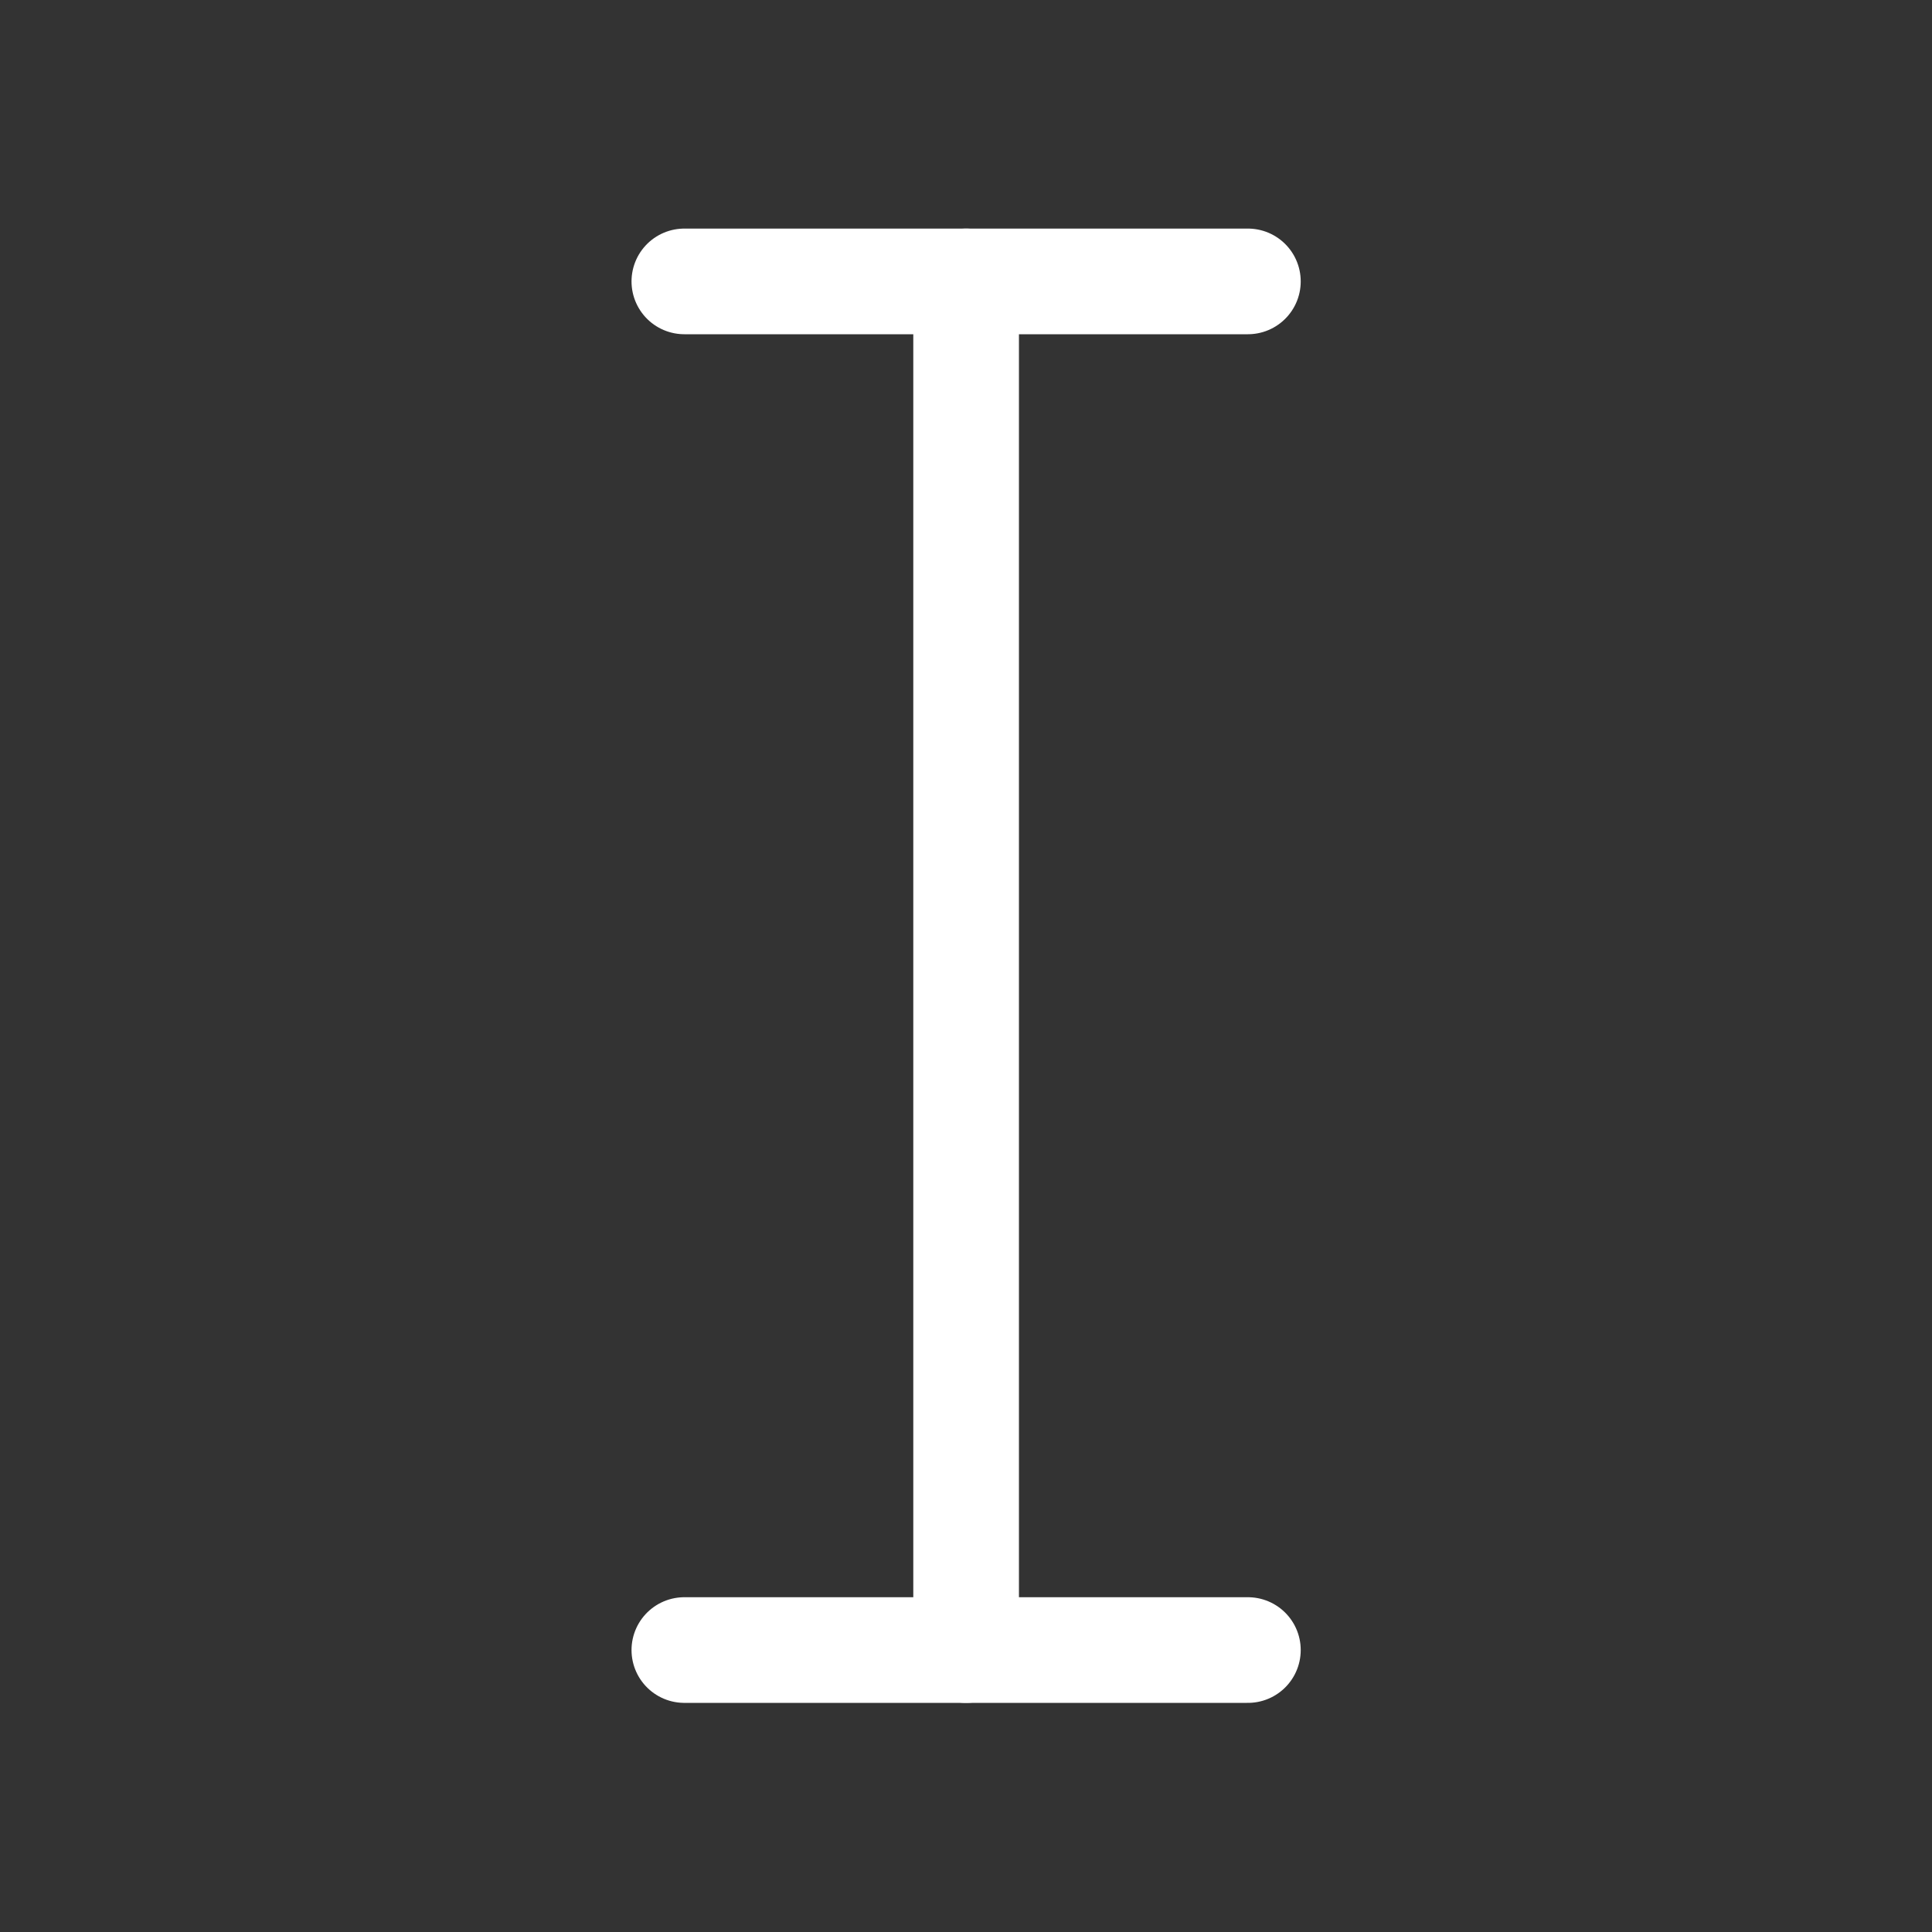 <?xml version="1.0" encoding="utf-8"?>
<!-- Generator: Adobe Illustrator 16.0.3, SVG Export Plug-In . SVG Version: 6.00 Build 0)  -->
<svg version="1.1" id="Ebene_1" xmlns="http://www.w3.org/2000/svg" xmlns:xlink="http://www.w3.org/1999/xlink" x="0px" y="0px"
	 width="32px" height="32px" viewBox="0 0 32 32" enable-background="new 0 0 32 32" xml:space="preserve">
<rect x="0" y="0" width="32" height="32" fill="#333333" stroke="none"/>
<line fill="none" stroke="#FFFFFF" stroke-width="1.75" stroke-linecap="round" stroke-linejoin="round" stroke-miterlimit="10" x1="11.335" y1="4.661" x2="20.669" y2="4.661"/>
<line fill="none" stroke="#FFFFFF" stroke-width="1.75" stroke-linecap="round" stroke-linejoin="round" stroke-miterlimit="10" x1="11.335" y1="27.33" x2="20.669" y2="27.33"/>
<line fill="none" stroke="#FFFFFF" stroke-width="1.75" stroke-linecap="round" stroke-linejoin="round" stroke-miterlimit="10" x1="16.002" y1="4.661" x2="16.002" y2="27.33"/>
</svg>
